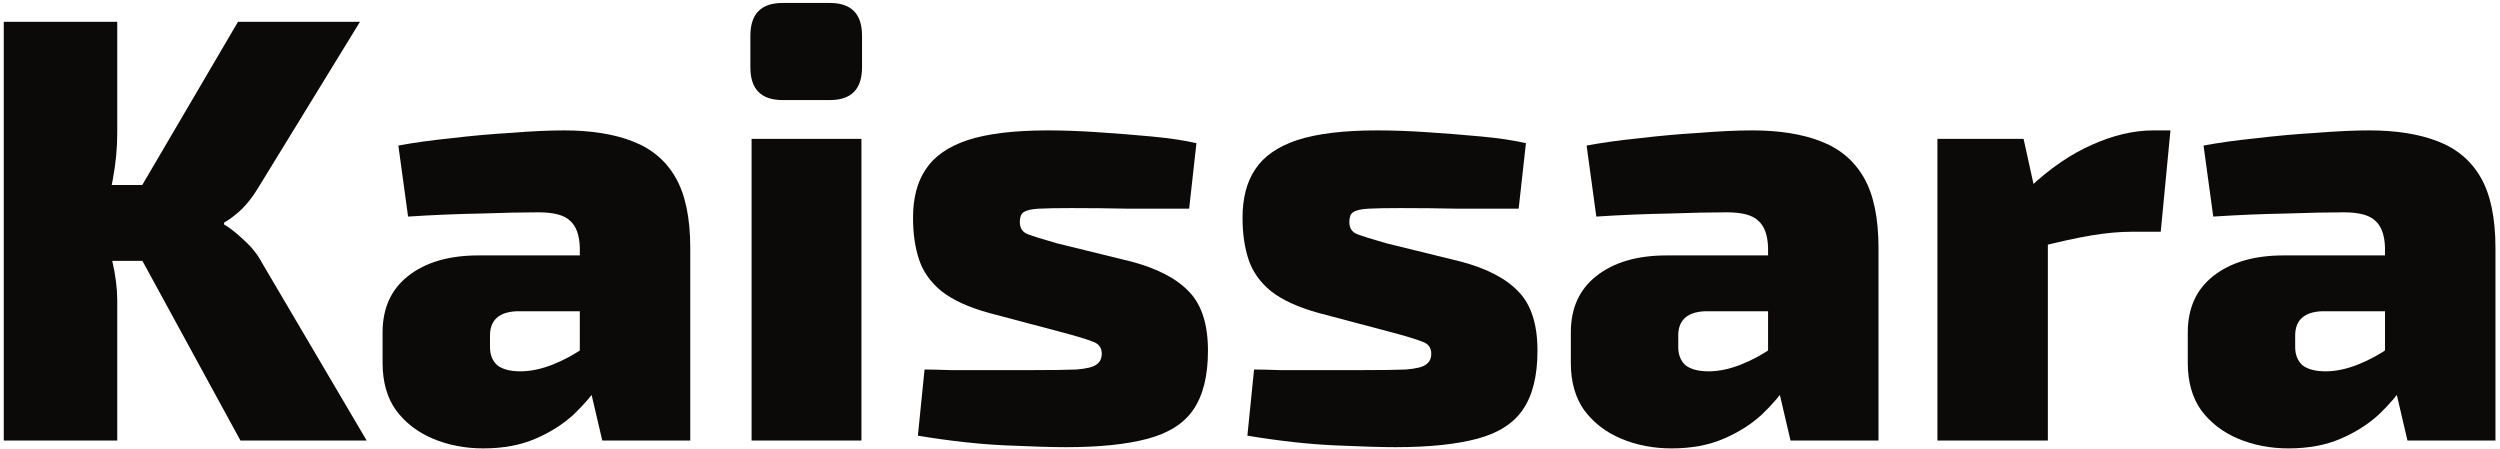 <svg width="301" height="54" viewBox="0 0 301 54" fill="none" xmlns="http://www.w3.org/2000/svg">
<path d="M43.343 2.622L31.067 22.642C30.483 23.616 29.825 24.468 29.095 25.199C28.364 25.881 27.658 26.417 26.976 26.807V27.026C27.658 27.416 28.461 28.049 29.387 28.925C30.312 29.754 31.043 30.679 31.579 31.702L44.146 53.038H28.948L14.554 26.66L28.656 2.622H43.343ZM14.116 2.622V16.066C14.116 17.819 13.945 19.622 13.604 21.473C13.312 23.275 12.85 24.98 12.216 26.587C12.703 28.097 13.142 29.729 13.531 31.483C13.921 33.188 14.116 34.746 14.116 36.159V53.038H0.453V2.622H14.116ZM18.865 22.276V31.41H10.097V22.276H18.865Z" fill="#0C0A09"/>
<path d="M67.91 15.7C71.173 15.7 73.925 16.139 76.166 17.016C78.456 17.892 80.185 19.354 81.354 21.4C82.523 23.445 83.108 26.271 83.108 29.875V53.038H72.513L70.686 45.219L69.809 43.904V29.802C69.761 28.292 69.371 27.221 68.64 26.587C67.958 25.905 66.692 25.564 64.841 25.564C62.941 25.564 60.603 25.613 57.826 25.711C55.05 25.759 52.152 25.881 49.132 26.076L47.962 17.527C49.765 17.186 51.859 16.894 54.246 16.65C56.682 16.358 59.117 16.139 61.553 15.993C63.988 15.798 66.107 15.7 67.91 15.7ZM77.847 30.752L77.774 37.474H62.211C61.09 37.523 60.262 37.815 59.726 38.351C59.239 38.838 58.995 39.52 58.995 40.397V41.785C58.995 42.711 59.288 43.441 59.872 43.977C60.506 44.464 61.431 44.708 62.649 44.708C63.867 44.708 65.157 44.44 66.521 43.904C67.885 43.368 69.225 42.638 70.54 41.712C71.855 40.787 73 39.788 73.974 38.717V43.393C73.585 44.172 72.976 45.146 72.147 46.315C71.368 47.484 70.345 48.678 69.079 49.896C67.812 51.065 66.278 52.039 64.475 52.818C62.673 53.598 60.579 53.987 58.192 53.987C56 53.987 53.978 53.598 52.127 52.818C50.276 52.039 48.791 50.894 47.67 49.384C46.599 47.874 46.063 45.974 46.063 43.685V40.032C46.063 37.109 47.086 34.844 49.132 33.236C51.226 31.58 54.051 30.752 57.607 30.752H77.847Z" fill="#0C0A09"/>
<path d="M103.716 16.723V53.038H90.491V16.723H103.716ZM99.917 0.356C102.499 0.356 103.789 1.672 103.789 4.302V8.102C103.789 10.732 102.499 12.047 99.917 12.047H94.218C91.636 12.047 90.345 10.732 90.345 8.102V4.302C90.345 1.672 91.636 0.356 94.218 0.356H99.917Z" fill="#0C0A09"/>
<path d="M126.149 15.7C128.049 15.7 130.07 15.774 132.214 15.92C134.406 16.066 136.549 16.236 138.643 16.431C140.738 16.626 142.54 16.894 144.05 17.235L143.174 25.126C140.787 25.126 138.375 25.126 135.94 25.126C133.553 25.077 131.239 25.053 128.999 25.053C127.245 25.053 125.93 25.077 125.053 25.126C124.176 25.175 123.567 25.321 123.226 25.564C122.934 25.759 122.788 26.149 122.788 26.733C122.788 27.464 123.105 27.951 123.738 28.195C124.371 28.438 125.54 28.804 127.245 29.291L136.159 31.483C139.325 32.311 141.663 33.529 143.174 35.136C144.684 36.695 145.439 39.057 145.439 42.224C145.439 45.244 144.854 47.606 143.685 49.311C142.565 50.967 140.738 52.136 138.205 52.818C135.672 53.5 132.384 53.841 128.341 53.841C126.685 53.841 124.249 53.768 121.034 53.622C117.819 53.476 114.312 53.086 110.513 52.453L111.316 44.489C112.047 44.489 113.094 44.513 114.458 44.562C115.871 44.562 117.43 44.562 119.135 44.562C120.839 44.562 122.52 44.562 124.176 44.562C126.563 44.562 128.365 44.538 129.583 44.489C130.801 44.391 131.605 44.197 131.994 43.904C132.433 43.612 132.652 43.173 132.652 42.589C132.652 41.858 132.287 41.371 131.556 41.128C130.825 40.835 129.534 40.446 127.683 39.959L119.135 37.694C116.65 37.012 114.726 36.135 113.362 35.063C112.047 33.992 111.146 32.725 110.659 31.264C110.172 29.802 109.928 28.122 109.928 26.222C109.928 23.835 110.44 21.887 111.463 20.377C112.486 18.818 114.166 17.649 116.504 16.869C118.891 16.09 122.106 15.7 126.149 15.7Z" fill="#0C0A09"/>
<path d="M165.822 15.7C167.722 15.7 169.743 15.774 171.886 15.92C174.078 16.066 176.222 16.236 178.316 16.431C180.411 16.626 182.213 16.894 183.723 17.235L182.846 25.126C180.46 25.126 178.048 25.126 175.613 25.126C173.226 25.077 170.912 25.053 168.672 25.053C166.918 25.053 165.603 25.077 164.726 25.126C163.849 25.175 163.24 25.321 162.899 25.564C162.607 25.759 162.461 26.149 162.461 26.733C162.461 27.464 162.777 27.951 163.411 28.195C164.044 28.438 165.213 28.804 166.918 29.291L175.832 31.483C178.998 32.311 181.336 33.529 182.846 35.136C184.357 36.695 185.112 39.057 185.112 42.224C185.112 45.244 184.527 47.606 183.358 49.311C182.238 50.967 180.411 52.136 177.878 52.818C175.345 53.5 172.057 53.841 168.014 53.841C166.358 53.841 163.922 53.768 160.707 53.622C157.492 53.476 153.985 53.086 150.186 52.453L150.989 44.489C151.72 44.489 152.767 44.513 154.131 44.562C155.544 44.562 157.103 44.562 158.808 44.562C160.512 44.562 162.193 44.562 163.849 44.562C166.236 44.562 168.038 44.538 169.256 44.489C170.474 44.391 171.278 44.197 171.667 43.904C172.106 43.612 172.325 43.173 172.325 42.589C172.325 41.858 171.96 41.371 171.229 41.128C170.498 40.835 169.207 40.446 167.356 39.959L158.808 37.694C156.323 37.012 154.399 36.135 153.035 35.063C151.72 33.992 150.819 32.725 150.332 31.264C149.845 29.802 149.601 28.122 149.601 26.222C149.601 23.835 150.113 21.887 151.136 20.377C152.158 18.818 153.839 17.649 156.177 16.869C158.564 16.09 161.779 15.7 165.822 15.7Z" fill="#0C0A09"/>
<path d="M210.975 15.7C214.239 15.7 216.991 16.139 219.231 17.016C221.521 17.892 223.25 19.354 224.419 21.4C225.588 23.445 226.173 26.271 226.173 29.875V53.038H215.578L213.751 45.219L212.875 43.904V29.802C212.826 28.292 212.436 27.221 211.706 26.587C211.024 25.905 209.757 25.564 207.906 25.564C206.006 25.564 203.668 25.613 200.892 25.711C198.115 25.759 195.217 25.881 192.197 26.076L191.028 17.527C192.83 17.186 194.925 16.894 197.311 16.65C199.747 16.358 202.183 16.139 204.618 15.993C207.054 15.798 209.173 15.7 210.975 15.7ZM220.912 30.752L220.839 37.474H205.276C204.155 37.523 203.327 37.815 202.791 38.351C202.304 38.838 202.061 39.52 202.061 40.397V41.785C202.061 42.711 202.353 43.441 202.938 43.977C203.571 44.464 204.496 44.708 205.714 44.708C206.932 44.708 208.223 44.44 209.587 43.904C210.951 43.368 212.29 42.638 213.605 41.712C214.92 40.787 216.065 39.788 217.039 38.717V43.393C216.65 44.172 216.041 45.146 215.213 46.315C214.433 47.484 213.41 48.678 212.144 49.896C210.877 51.065 209.343 52.039 207.541 52.818C205.738 53.598 203.644 53.987 201.257 53.987C199.065 53.987 197.043 53.598 195.192 52.818C193.341 52.039 191.856 50.894 190.735 49.384C189.664 47.874 189.128 45.974 189.128 43.685V40.032C189.128 37.109 190.151 34.844 192.197 33.236C194.291 31.58 197.117 30.752 200.672 30.752H220.912Z" fill="#0C0A09"/>
<path d="M243.64 16.723L245.247 24.03L246.562 24.98V53.038H233.264V16.723H243.64ZM261.322 15.7L260.153 27.903H256.646C255.184 27.903 253.577 28.049 251.823 28.341C250.07 28.633 247.853 29.12 245.174 29.802L244.37 22.569C246.806 20.279 249.29 18.574 251.823 17.454C254.405 16.285 256.889 15.7 259.276 15.7H261.322Z" fill="#0C0A09"/>
<path d="M285.255 15.7C288.518 15.7 291.27 16.139 293.511 17.016C295.801 17.892 297.53 19.354 298.699 21.4C299.868 23.445 300.453 26.271 300.453 29.875V53.038H289.858L288.031 45.219L287.154 43.904V29.802C287.106 28.292 286.716 27.221 285.985 26.587C285.303 25.905 284.037 25.564 282.186 25.564C280.286 25.564 277.948 25.613 275.171 25.711C272.395 25.759 269.497 25.881 266.476 26.076L265.307 17.527C267.11 17.186 269.204 16.894 271.591 16.65C274.027 16.358 276.462 16.139 278.898 15.993C281.333 15.798 283.452 15.7 285.255 15.7ZM295.192 30.752L295.119 37.474H279.555C278.435 37.523 277.607 37.815 277.071 38.351C276.584 38.838 276.34 39.52 276.34 40.397V41.785C276.34 42.711 276.633 43.441 277.217 43.977C277.851 44.464 278.776 44.708 279.994 44.708C281.212 44.708 282.502 44.44 283.866 43.904C285.23 43.368 286.57 42.638 287.885 41.712C289.2 40.787 290.345 39.788 291.319 38.717V43.393C290.929 44.172 290.321 45.146 289.492 46.315C288.713 47.484 287.69 48.678 286.424 49.896C285.157 51.065 283.623 52.039 281.82 52.818C280.018 53.598 277.924 53.987 275.537 53.987C273.345 53.987 271.323 53.598 269.472 52.818C267.621 52.039 266.136 50.894 265.015 49.384C263.944 47.874 263.408 45.974 263.408 43.685V40.032C263.408 37.109 264.431 34.844 266.476 33.236C268.571 31.58 271.396 30.752 274.952 30.752H295.192Z" fill="#0C0A09"/>
</svg>
